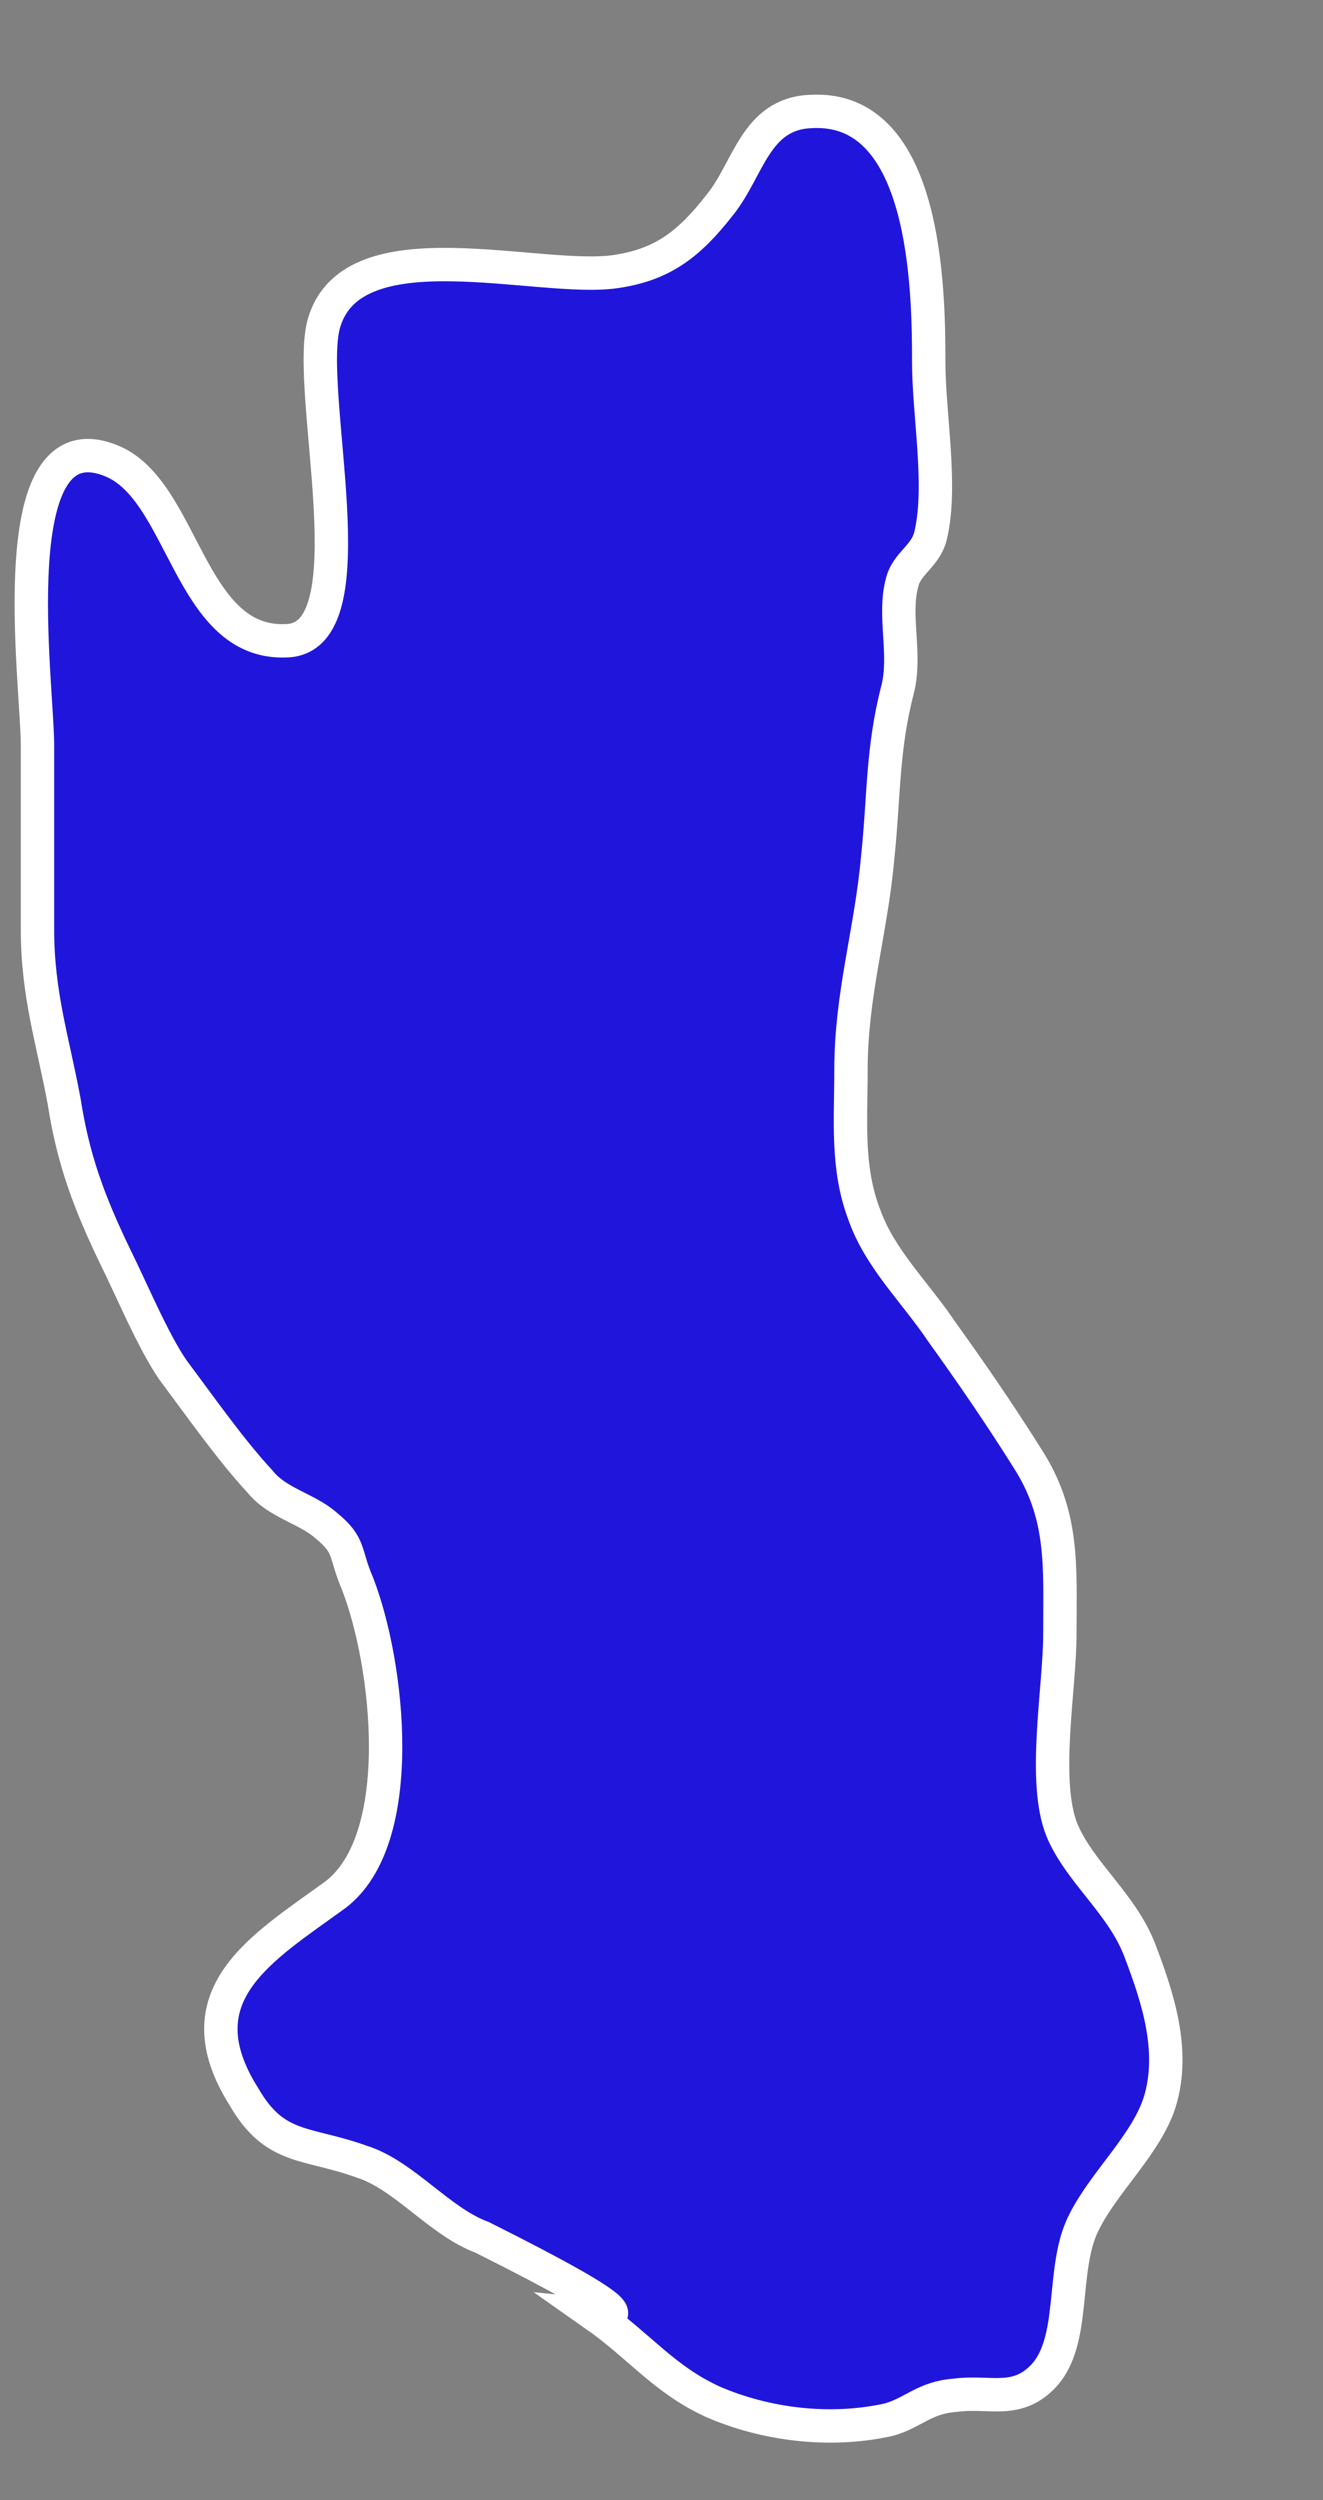 <?xml version="1.0" encoding="UTF-8"?> <svg xmlns="http://www.w3.org/2000/svg" width="9" height="17" viewBox="0 0 9 17" fill="none"><rect x="0" y="0" width="9" height="17" fill="#808080" stroke="none"/> <path d="M3.279 15.213C2.991 15.107 2.749 14.79 2.462 14.699C2.084 14.563 1.872 14.623 1.661 14.26C1.222 13.565 1.782 13.247 2.281 12.884C2.78 12.506 2.644 11.312 2.432 10.768C2.341 10.556 2.387 10.511 2.22 10.374C2.084 10.254 1.888 10.223 1.767 10.072C1.57 9.86 1.358 9.558 1.177 9.316C1.041 9.12 0.89 8.757 0.784 8.545C0.602 8.167 0.497 7.88 0.436 7.487C0.36 7.078 0.255 6.761 0.255 6.322C0.255 5.899 0.255 5.491 0.255 5.067C0.255 4.644 -0.002 2.829 0.754 3.132C1.253 3.328 1.283 4.387 1.948 4.357C2.538 4.342 2.069 2.648 2.205 2.194C2.402 1.529 3.657 1.922 4.186 1.847C4.503 1.801 4.685 1.665 4.897 1.393C5.093 1.151 5.138 0.773 5.516 0.758C6.303 0.713 6.318 1.968 6.318 2.467C6.318 2.814 6.409 3.298 6.333 3.631C6.303 3.782 6.167 3.827 6.136 3.964C6.076 4.19 6.167 4.447 6.106 4.689C6 5.098 6.015 5.415 5.97 5.838C5.925 6.337 5.789 6.761 5.789 7.275C5.789 7.623 5.758 7.94 5.879 8.258C5.985 8.56 6.227 8.787 6.409 9.059C6.605 9.331 6.802 9.618 6.983 9.906C7.24 10.299 7.21 10.647 7.21 11.115C7.21 11.478 7.089 12.113 7.225 12.446C7.346 12.733 7.633 12.945 7.754 13.262C7.875 13.58 7.996 13.943 7.89 14.291C7.8 14.578 7.512 14.835 7.376 15.107C7.21 15.425 7.331 15.924 7.089 16.166C6.908 16.347 6.726 16.256 6.499 16.287C6.288 16.302 6.212 16.407 6.046 16.453C5.637 16.544 5.199 16.483 4.851 16.332C4.519 16.181 4.352 15.954 4.05 15.742C4.201 15.757 4.367 15.757 3.279 15.213Z" fill="#2016DB" stroke="white" stroke-width="0.227" stroke-miterlimit="10"></path> </svg> 